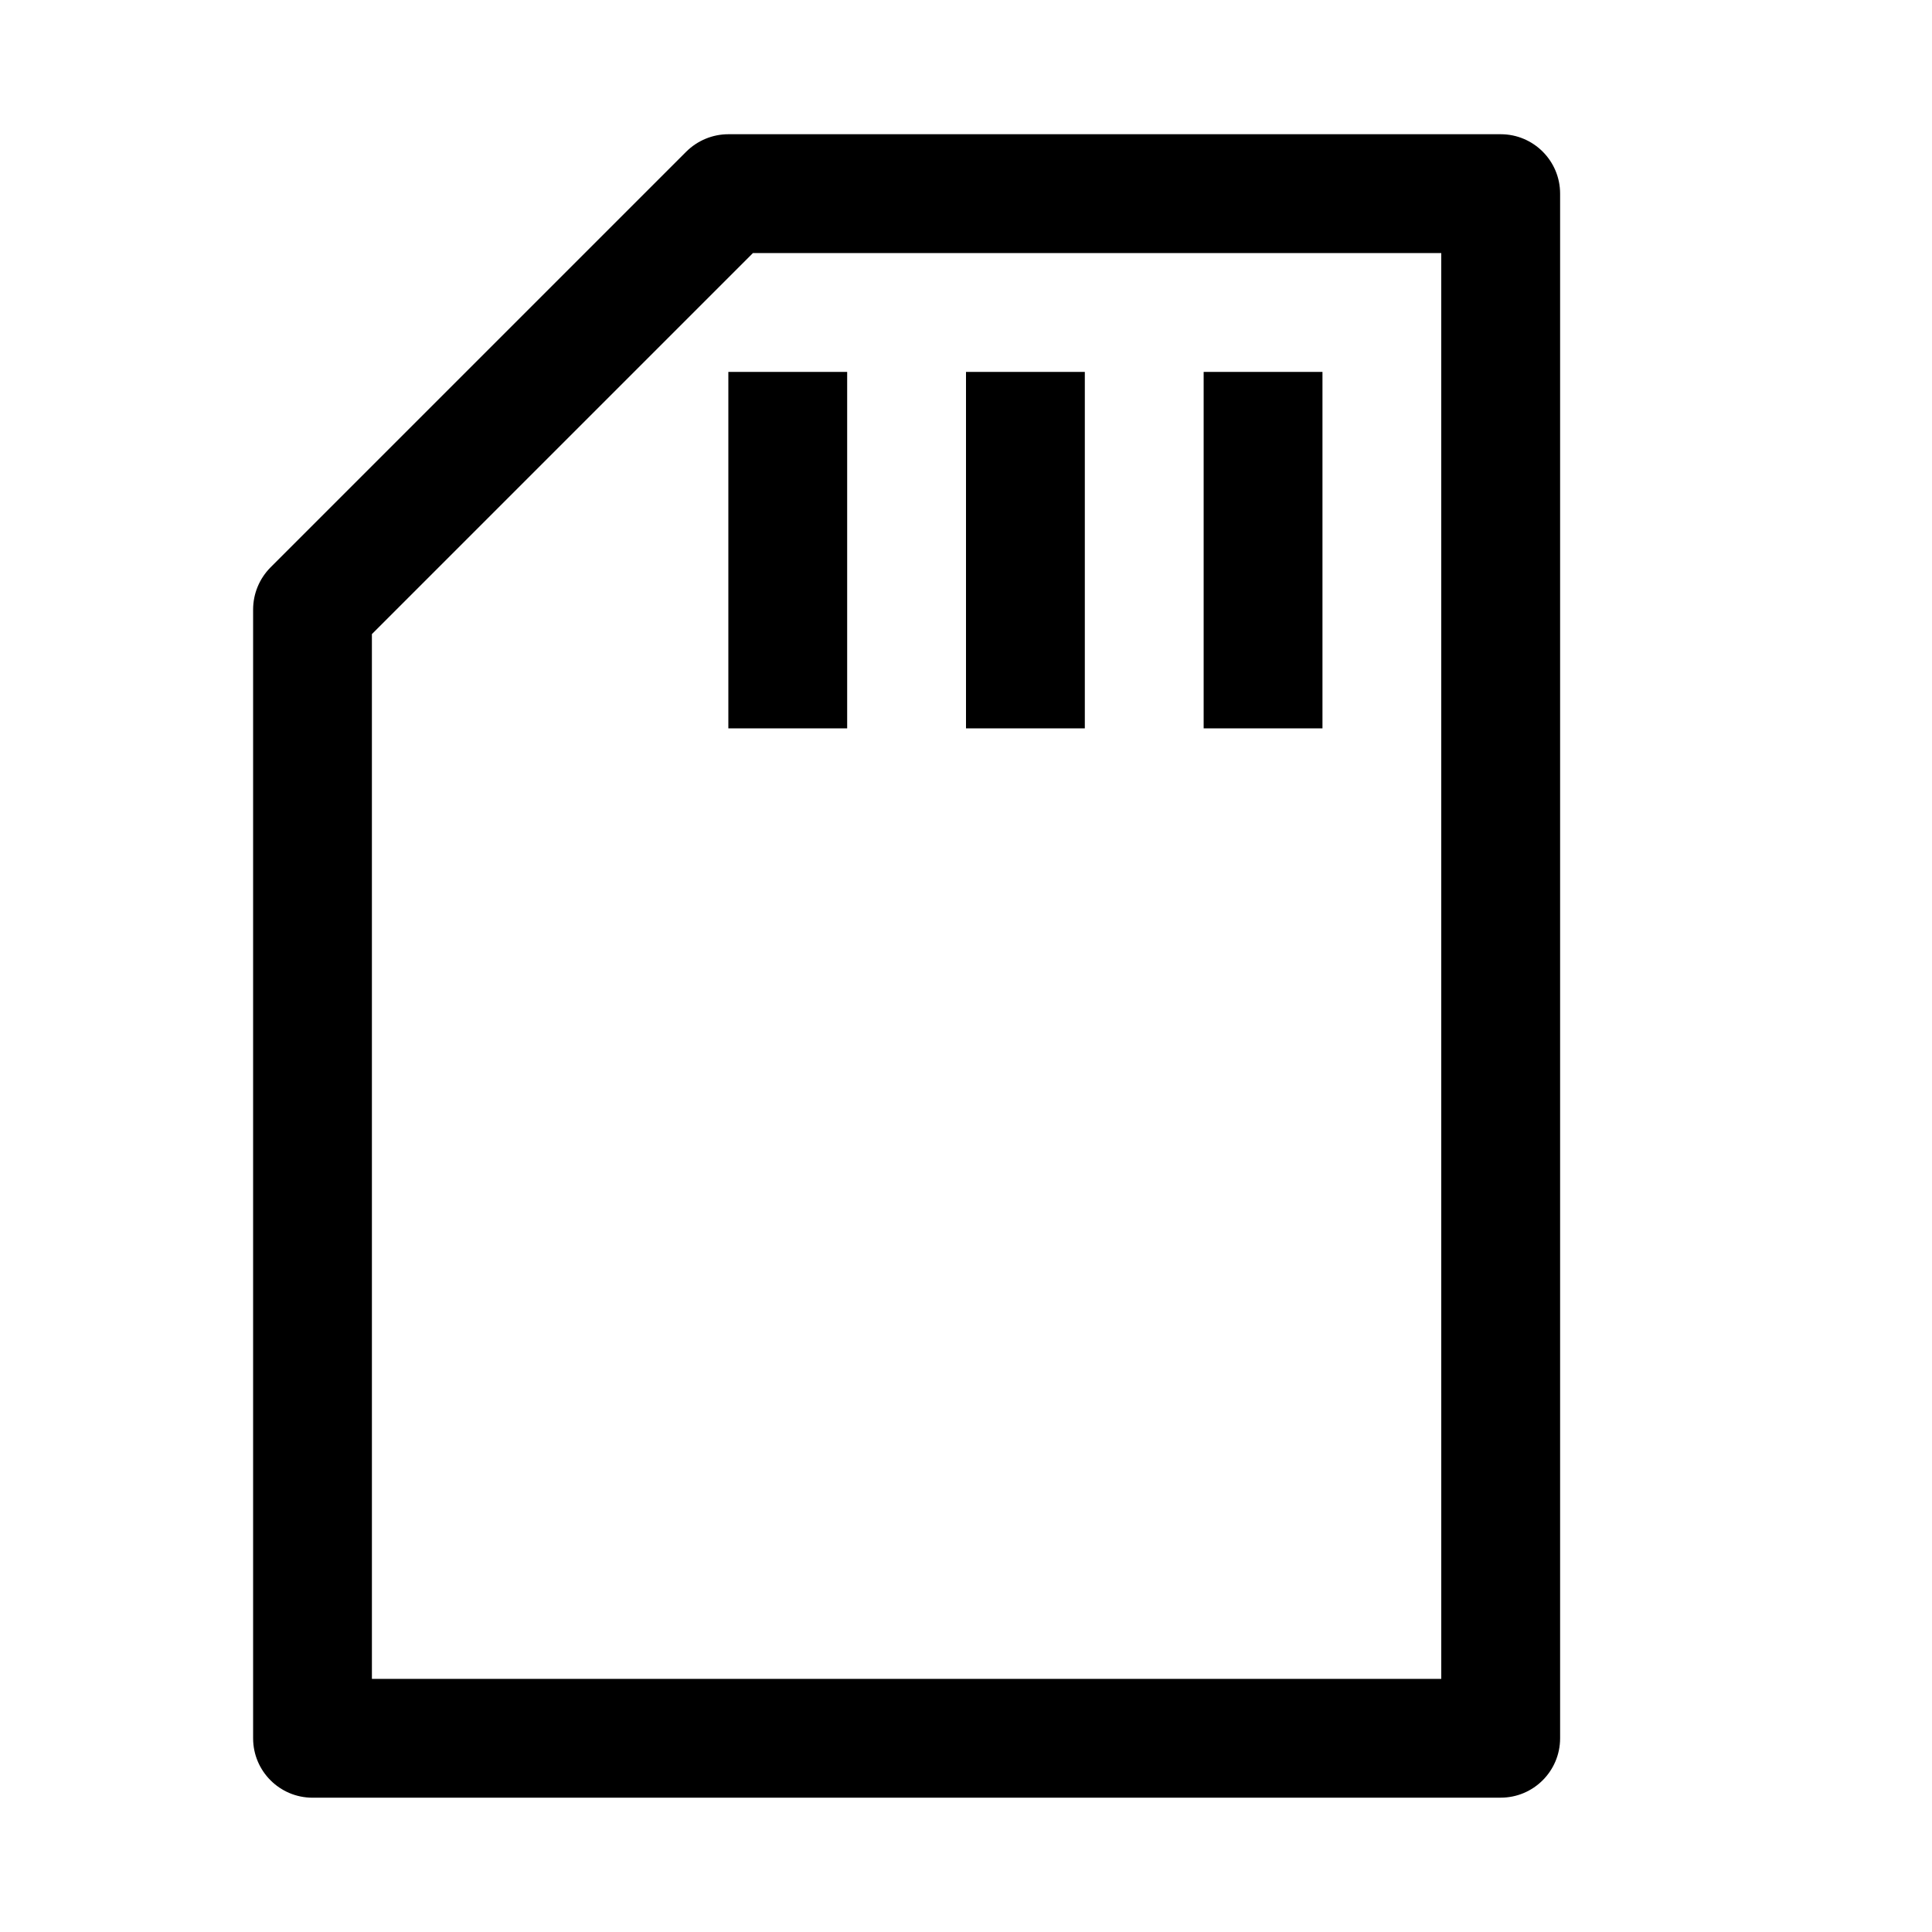 <?xml version="1.0" encoding="UTF-8"?>
<!-- Uploaded to: SVG Repo, www.svgrepo.com, Generator: SVG Repo Mixer Tools -->
<svg fill="#000000" width="800px" height="800px" version="1.1" viewBox="144 144 512 512" xmlns="http://www.w3.org/2000/svg">
 <g>
  <path d="m541.7 620.41h-314.88c-8.688 0-15.742-7.051-15.742-15.742v-299.14c0-4.188 1.668-8.188 4.598-11.148l110.21-110.21c2.961-2.93 6.961-4.598 11.148-4.598h204.67c8.691 0 15.742 7.055 15.742 15.742v409.34c0 8.695-7.051 15.746-15.742 15.746zm-299.14-31.488h283.39l-0.004-377.86h-182.41l-100.98 100.98z"/>
  <path d="m400 242.56h31.488v94.465h-31.488z"/>
  <path d="m337.02 242.56h31.488v94.465h-31.488z"/>
  <path d="m462.98 242.56h31.488v94.465h-31.488z"/>
 </g>
</svg>